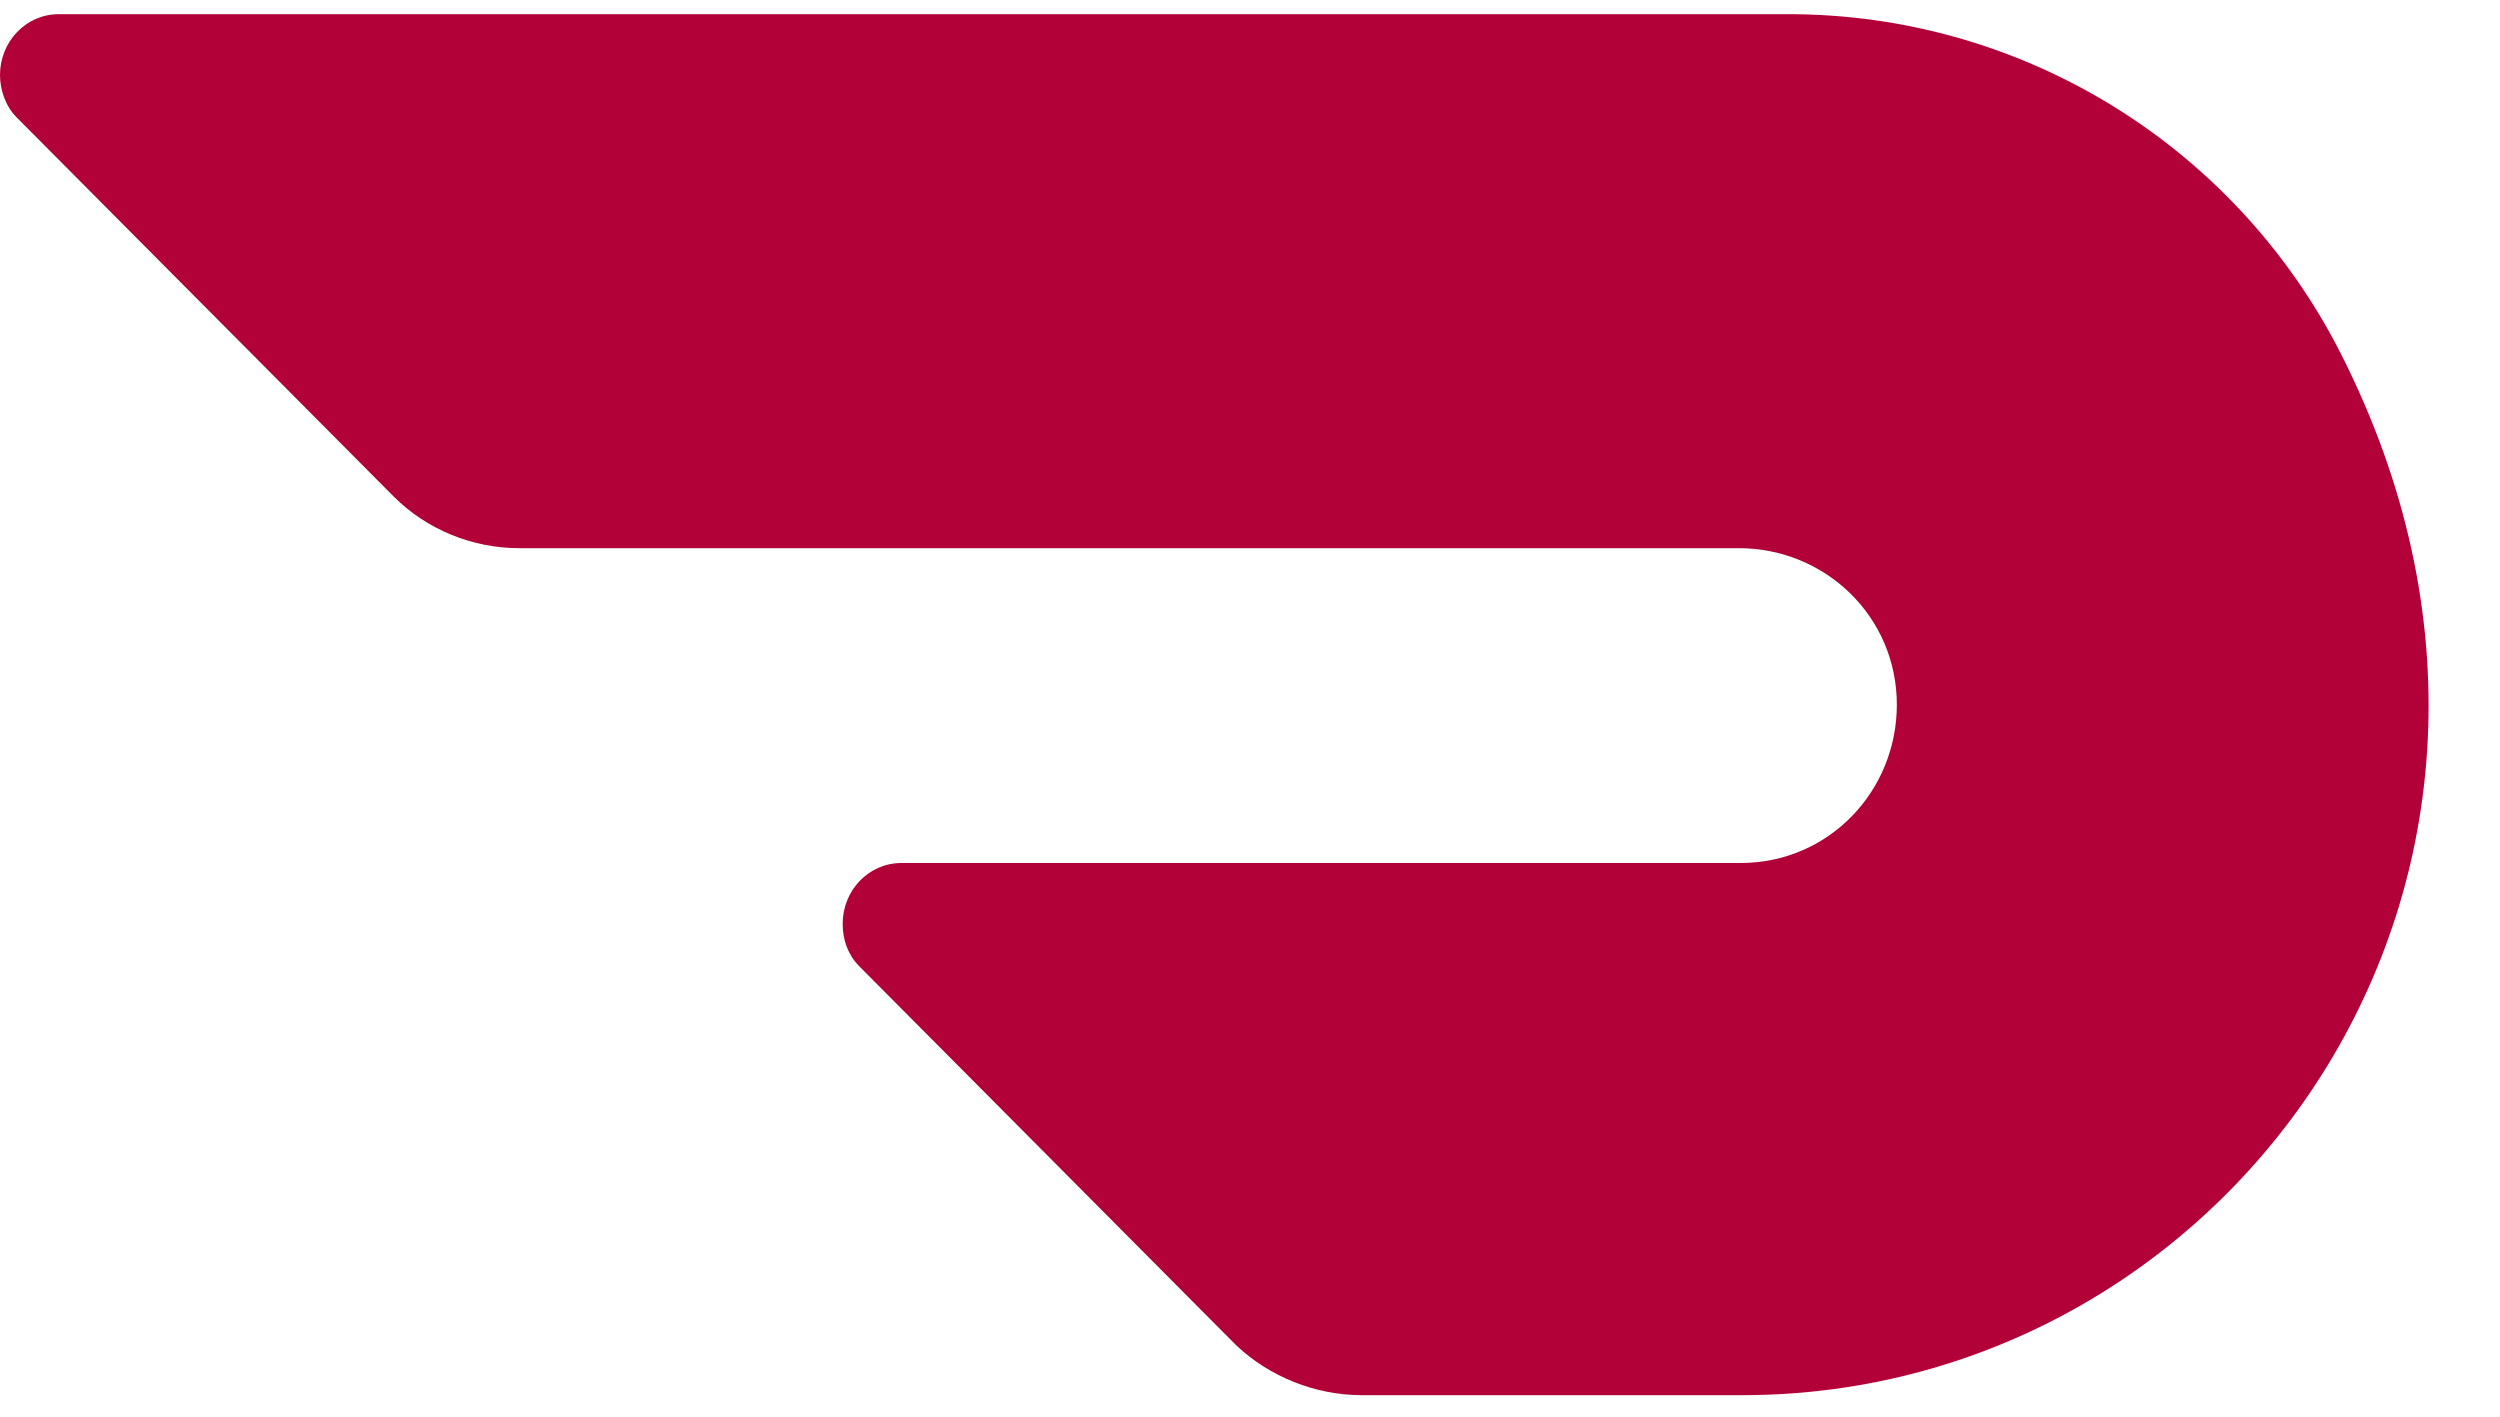 <?xml version="1.0" encoding="UTF-8"?>
<svg xmlns="http://www.w3.org/2000/svg" width="30" height="17" viewBox="0 0 30 17" fill="none">
  <path d="M28.017 4.103C26.715 1.673 24.198 0.17 21.46 0.17H0.706C0.309 0.17 0 0.502 0 0.9C0 1.076 0.066 1.275 0.199 1.408L4.725 5.959C5.122 6.357 5.674 6.578 6.226 6.578H20.864C21.901 6.578 22.762 7.396 22.762 8.456C22.762 9.495 21.946 10.356 20.886 10.356H10.818C10.421 10.356 10.112 10.688 10.112 11.085C10.112 11.284 10.178 11.461 10.31 11.594L14.836 16.145C15.234 16.521 15.786 16.742 16.338 16.742H20.908C26.847 16.742 31.329 10.4 28.017 4.103Z" fill="#B20038"></path>
</svg>
